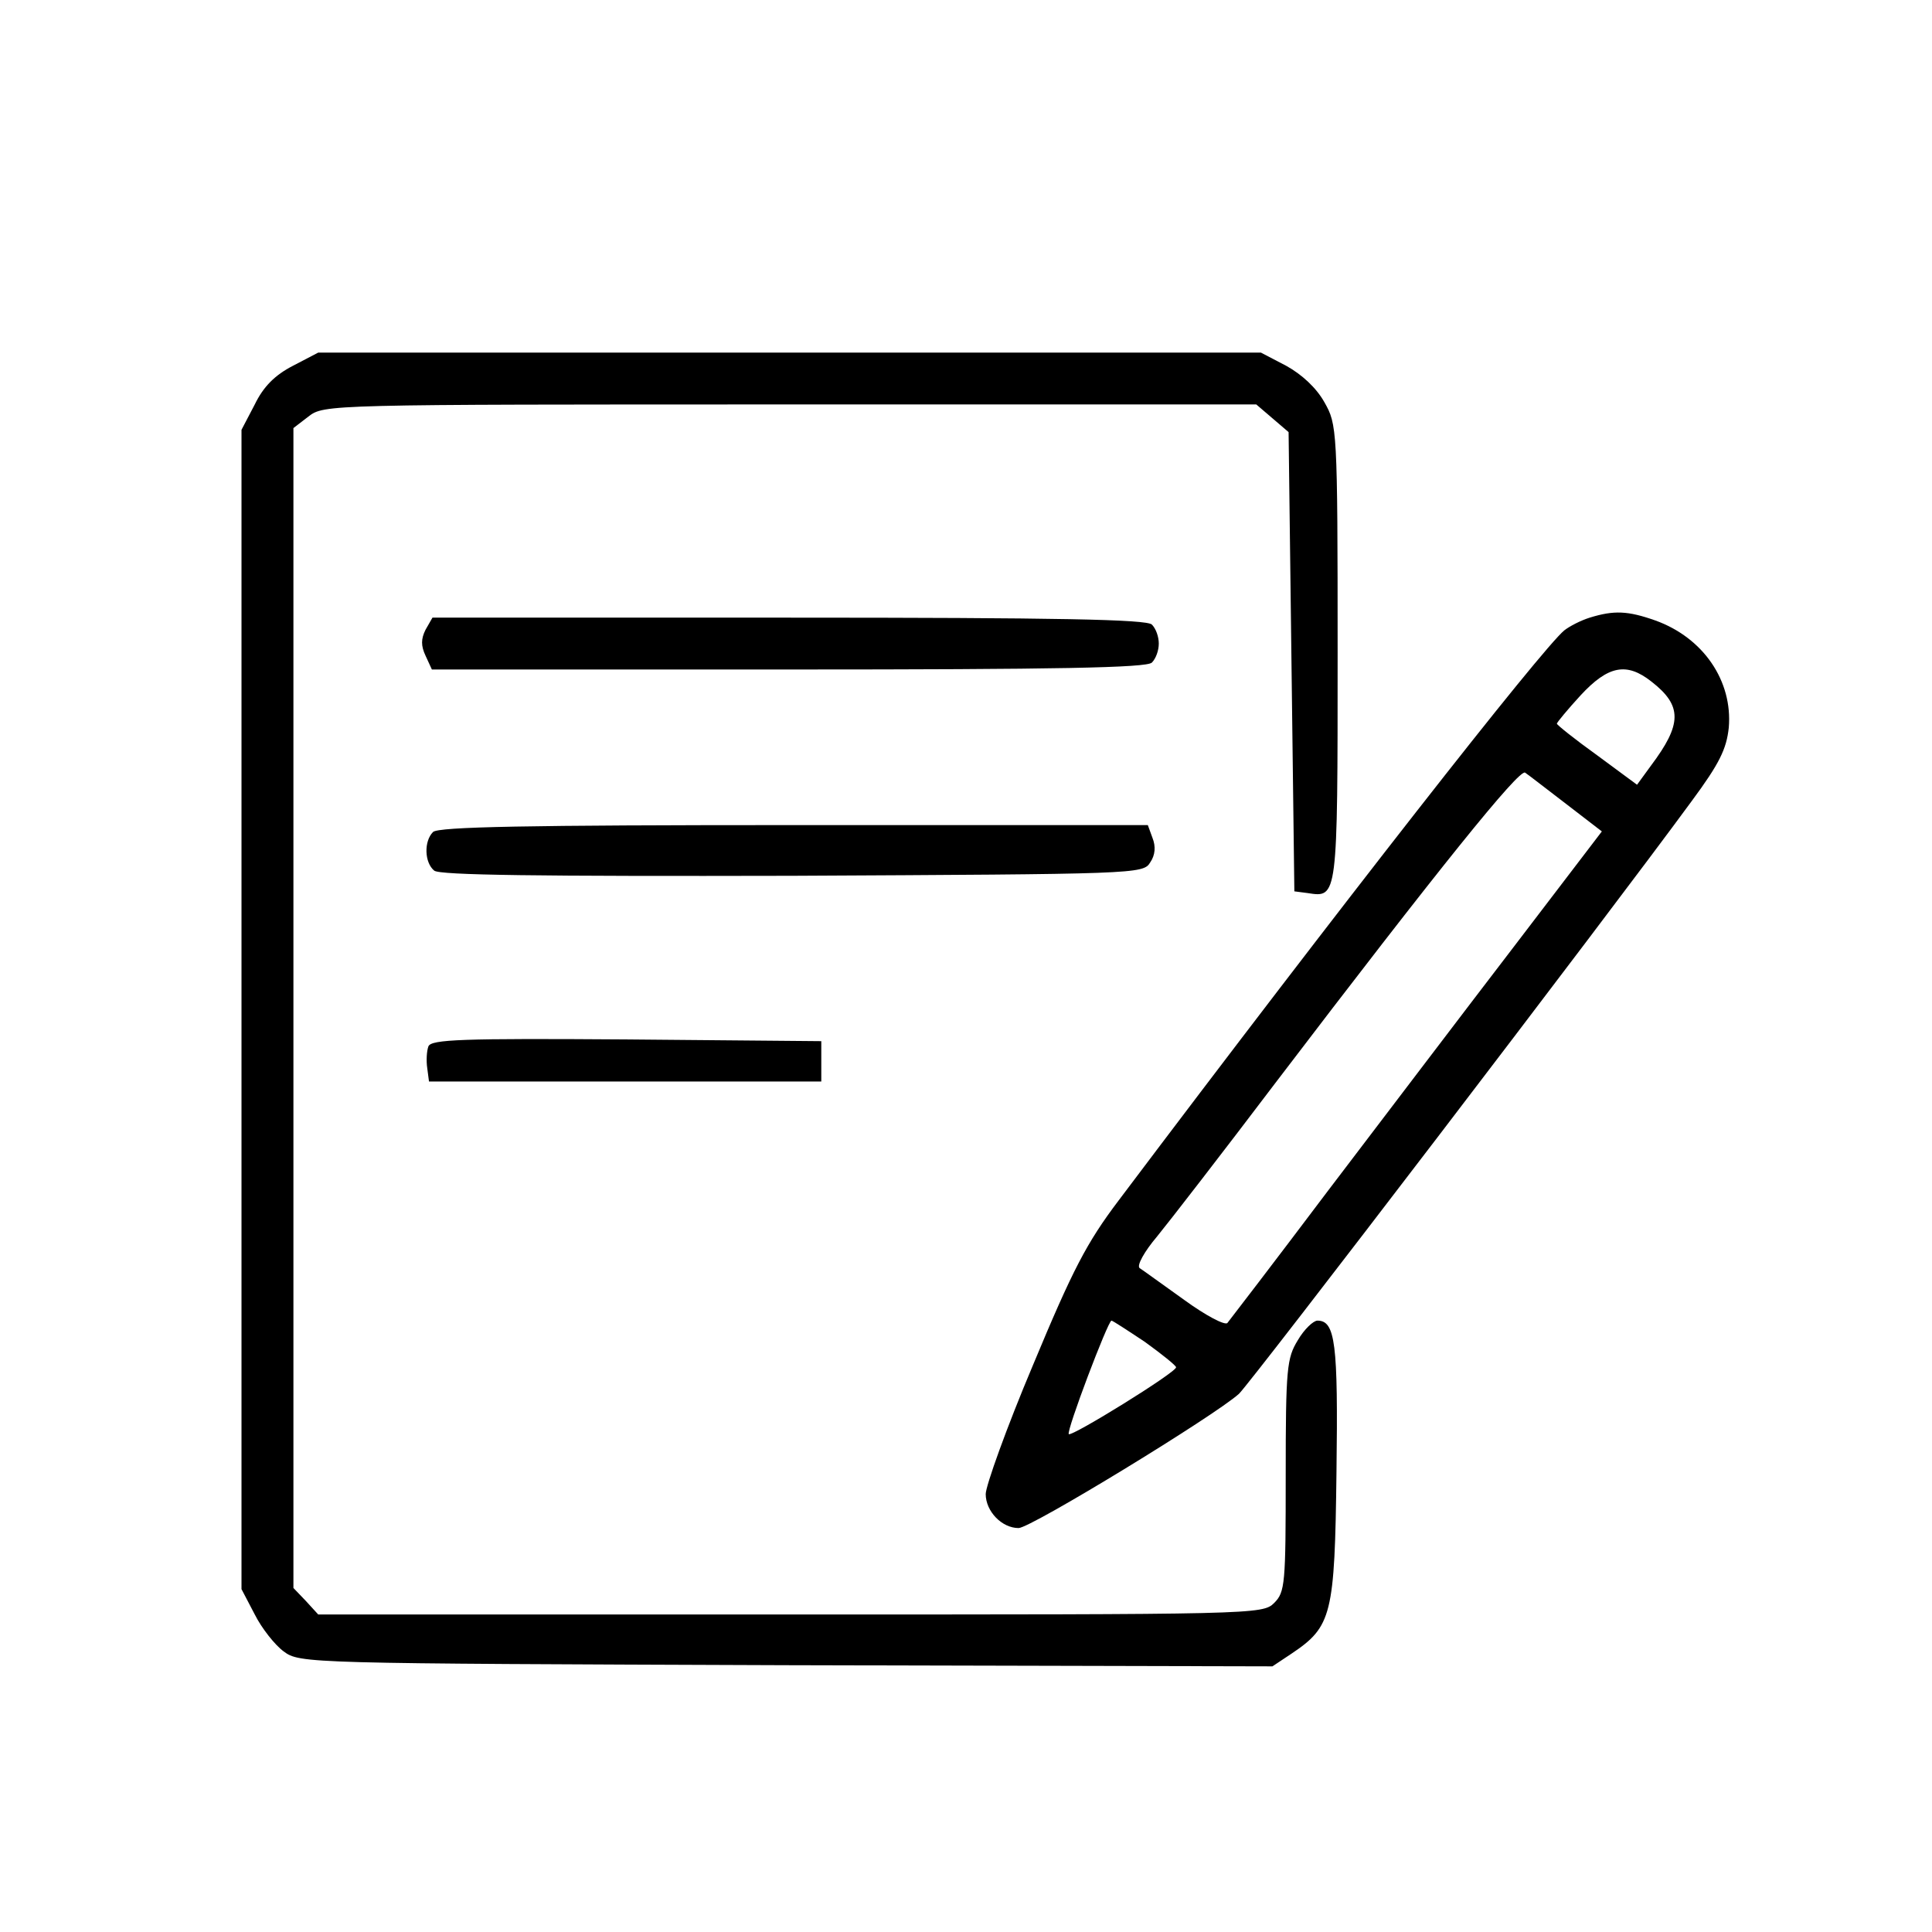 <svg width="400" height="400" viewBox="0 0 400 400" fill="none" xmlns="http://www.w3.org/2000/svg">
<path d="M60.63 75.744C56.928 77.653 54.539 80.039 52.747 83.737L50 88.986V209V329.014L52.747 334.263C54.181 337.126 56.928 340.586 58.719 341.898C62.064 344.404 63.258 344.404 162.754 344.761L263.444 345L267.386 342.375C275.747 336.768 276.344 334.382 276.703 304.796C277.061 278.074 276.464 273.421 272.761 273.421C271.925 273.421 270.014 275.211 268.7 277.477C266.43 281.175 266.192 283.204 266.192 305.512C266.192 327.94 266.072 329.611 263.803 331.877C261.414 334.263 259.861 334.263 163.71 334.263H65.886L63.378 331.519L60.75 328.775V208.761V88.628L63.855 86.242C67.08 83.737 67.677 83.737 163.59 83.737H260.1L263.444 86.6L266.789 89.463L267.386 137.063L267.983 184.544L270.73 184.902C276.941 185.856 276.941 186.214 276.941 135.154C276.941 88.509 276.822 87.912 274.194 83.26C272.522 80.277 269.536 77.533 266.311 75.744L261.055 73H163.471H65.886L60.63 75.744Z" fill="black"/>
<path d="M329.138 127.877C327.227 128.473 324.957 129.666 323.882 130.502C319.224 134.319 277.539 187.526 231.553 248.607C224.984 257.316 222.117 262.803 213.876 282.607C208.381 295.61 204.081 307.659 204.081 309.33C204.081 312.909 207.426 316.368 210.89 316.368C213.398 316.368 251.5 293.105 256.517 288.572C259.025 286.186 332.363 190.27 350.279 165.814C356.013 158.059 357.446 155.077 357.924 150.663C358.76 141 352.668 132.052 342.754 128.473C337.021 126.445 334.155 126.326 329.138 127.877ZM341.918 141.119C348.368 146.13 348.249 149.947 341.799 158.537L338.932 162.473L330.691 156.389C326.032 153.049 322.33 150.066 322.33 149.828C322.33 149.589 324.599 146.845 327.227 143.982C332.96 137.779 336.782 137.063 341.918 141.119ZM324.36 166.53L331.646 172.137L313.252 196.235C303.099 209.477 285.9 232.144 274.911 246.579C264.042 261.014 254.606 273.301 254.128 273.898C253.65 274.494 249.589 272.347 245.17 269.126C240.631 265.905 236.57 262.923 235.973 262.565C235.256 262.087 236.928 259.105 239.556 256.003C242.184 252.782 253.172 238.586 263.922 224.389C298.083 179.533 314.566 159.133 315.76 159.968C316.477 160.445 320.299 163.428 324.36 166.53ZM237.048 277.835C240.511 280.34 243.497 282.726 243.497 283.084C243.497 284.158 221.878 297.519 221.281 296.923C220.684 296.445 229.403 273.421 230.12 273.421C230.359 273.421 233.464 275.449 237.048 277.835Z" fill="black"/>
<path d="M88.102 130.383C87.147 132.291 87.147 133.723 88.102 135.751L89.416 138.614H163.232C219.012 138.614 237.406 138.256 238.481 137.183C239.317 136.348 239.914 134.677 239.914 133.246C239.914 131.814 239.317 130.144 238.481 129.309C237.406 128.235 219.012 127.877 163.232 127.877H89.536L88.102 130.383Z" fill="black"/>
<path d="M89.655 172.257C87.744 174.165 87.863 178.579 89.894 180.25C90.969 181.204 111.394 181.443 164.068 181.323C235.136 180.965 236.689 180.965 238.122 178.579C239.197 177.028 239.317 175.239 238.6 173.45L237.645 170.825H164.307C109.005 170.825 90.73 171.183 89.655 172.257Z" fill="black"/>
<path d="M88.699 216.635C88.341 217.589 88.222 219.617 88.46 221.168L88.819 223.912H129.429H170.04V219.737V215.561L129.668 215.203C95.508 214.965 89.297 215.203 88.699 216.635Z" fill="black"/>
</svg>
